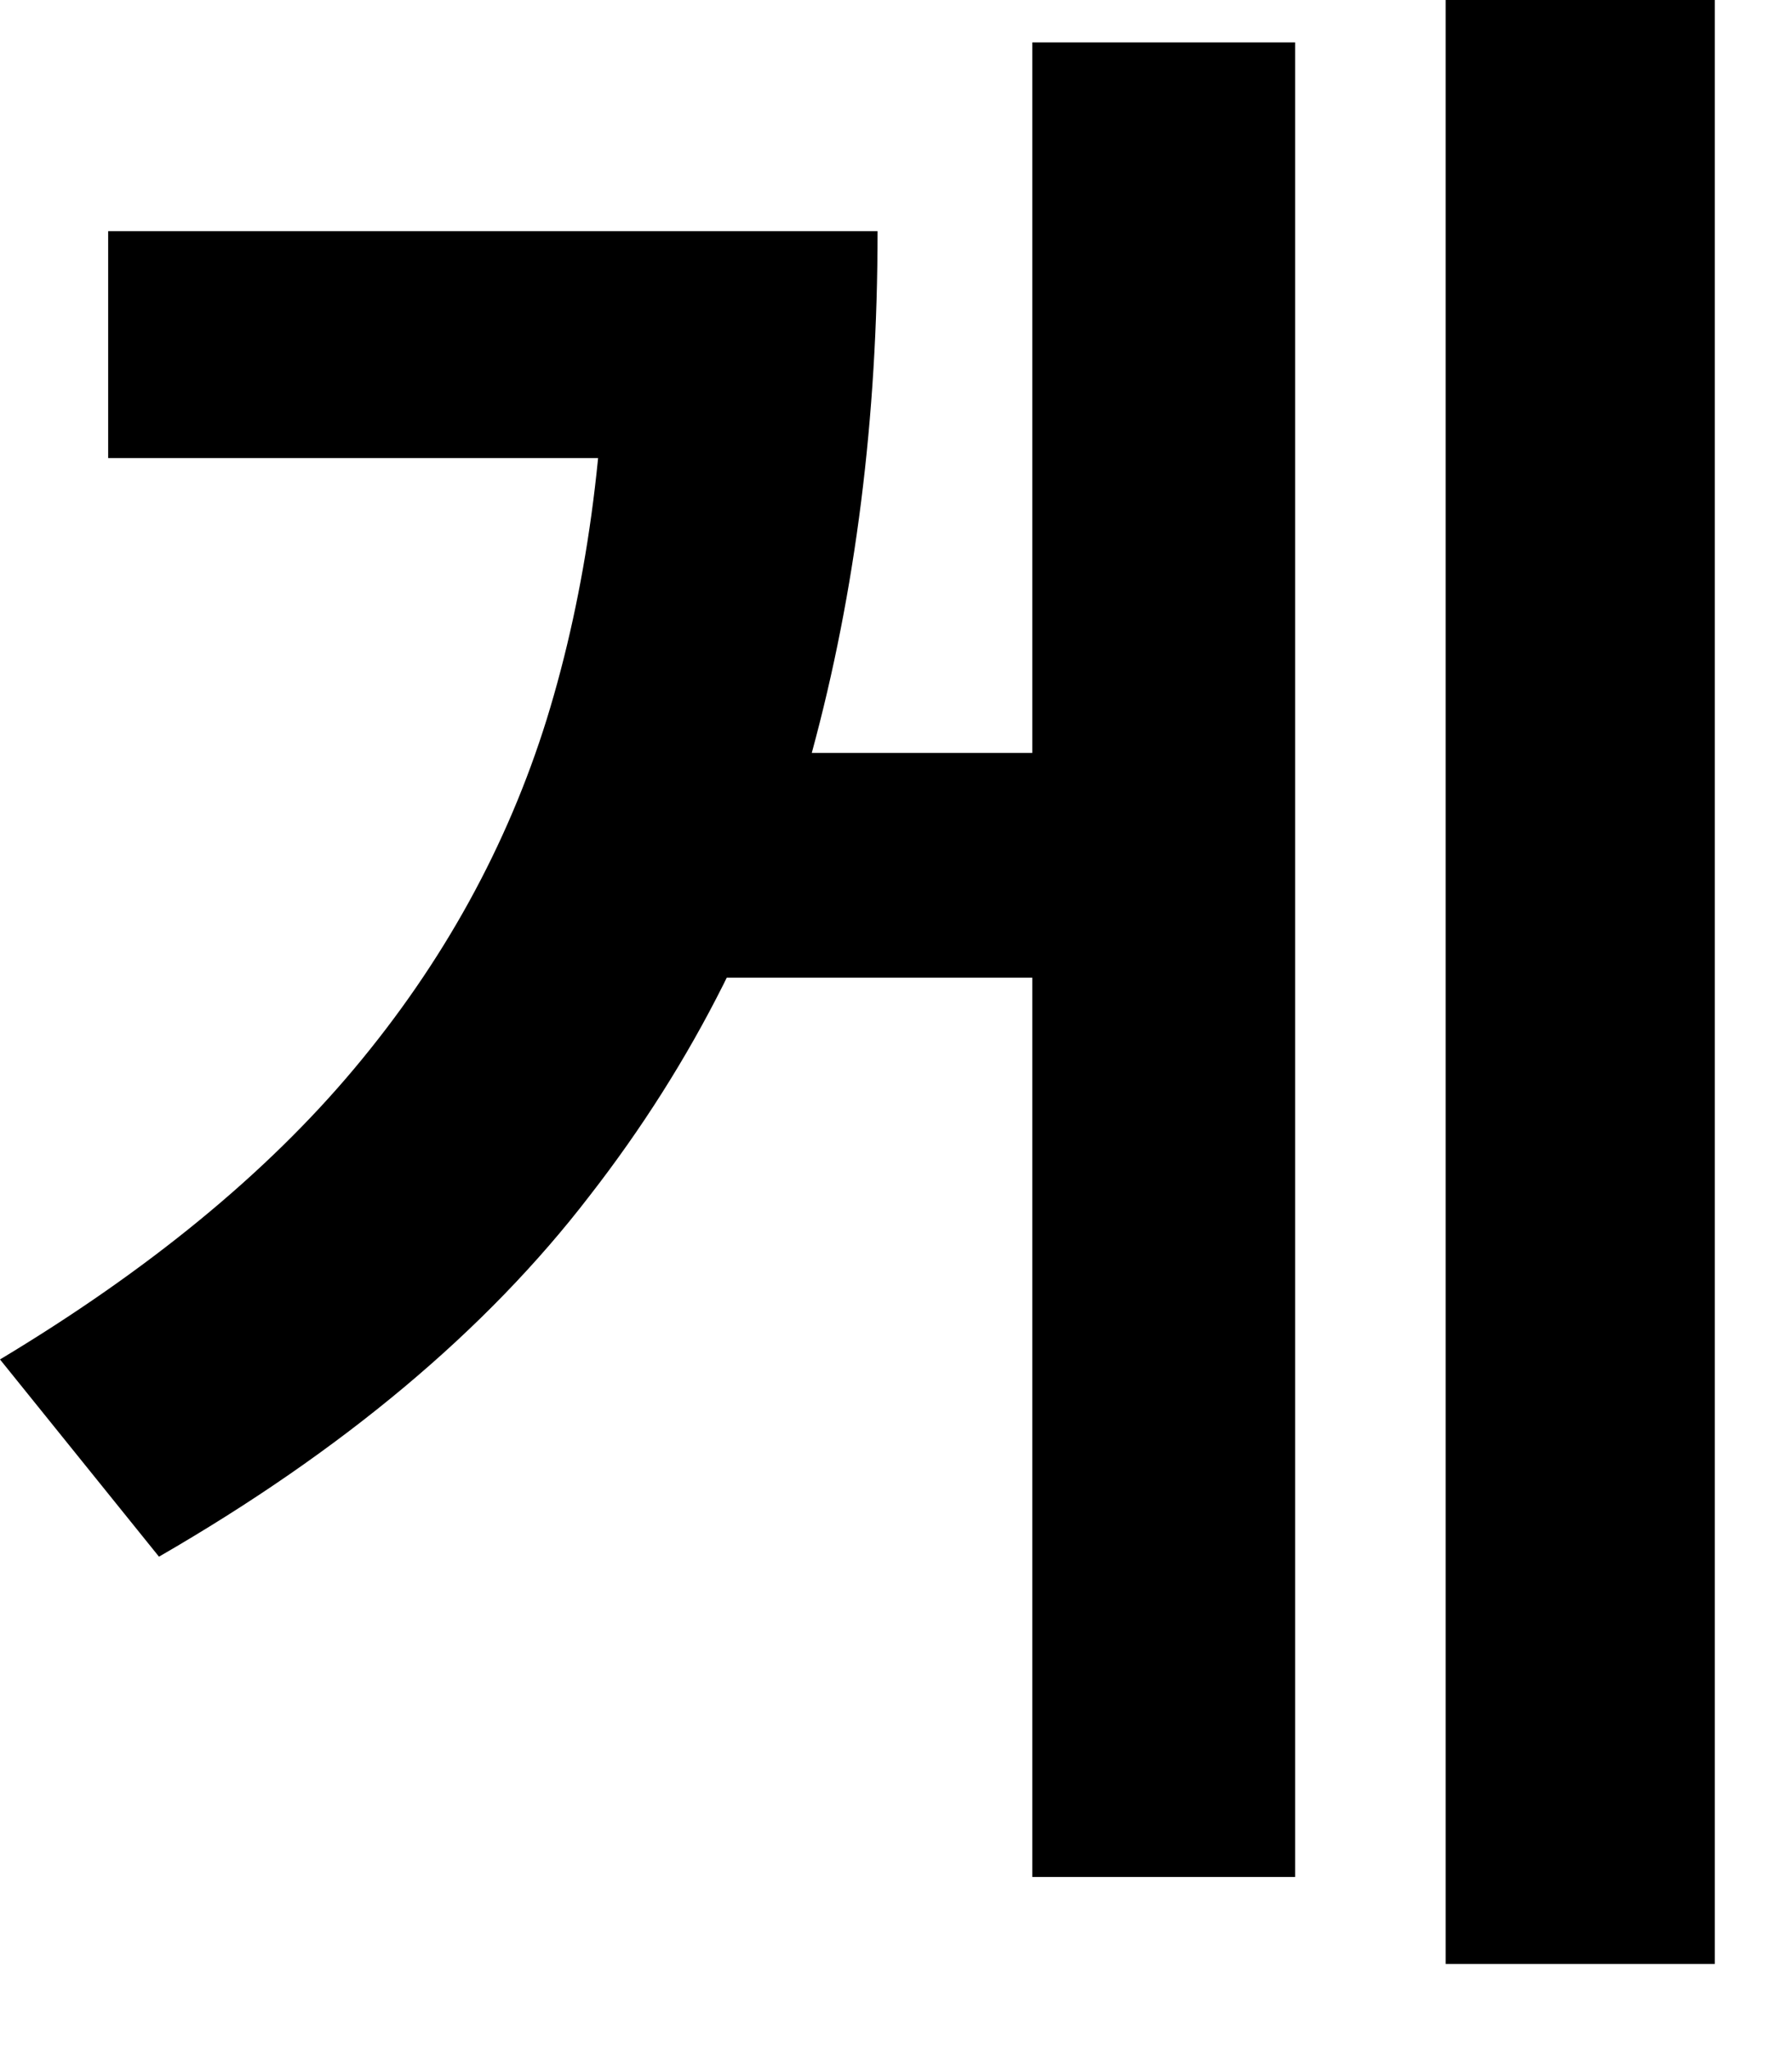 <?xml version="1.0" encoding="utf-8"?>
<svg xmlns="http://www.w3.org/2000/svg" fill="none" height="100%" overflow="visible" preserveAspectRatio="none" style="display: block;" viewBox="0 0 14 16" width="100%">
<path d="M11.294 0H13.397V15.335H11.294V0ZM5.233 5.879H8.495V7.634H5.233V5.879ZM8.065 0.331H10.118V14.656H8.065V0.331ZM4.736 1.805H6.856C6.856 3.262 6.685 4.62 6.342 5.879C6 7.137 5.421 8.291 4.604 9.34C3.798 10.389 2.677 11.327 1.242 12.155L0 10.615C1.159 9.919 2.081 9.163 2.766 8.346C3.461 7.518 3.963 6.607 4.272 5.614C4.582 4.609 4.736 3.489 4.736 2.252V1.805ZM0.845 1.805H5.415V3.577H0.845V1.805Z" fill="black" id="Vector"/>
</svg>